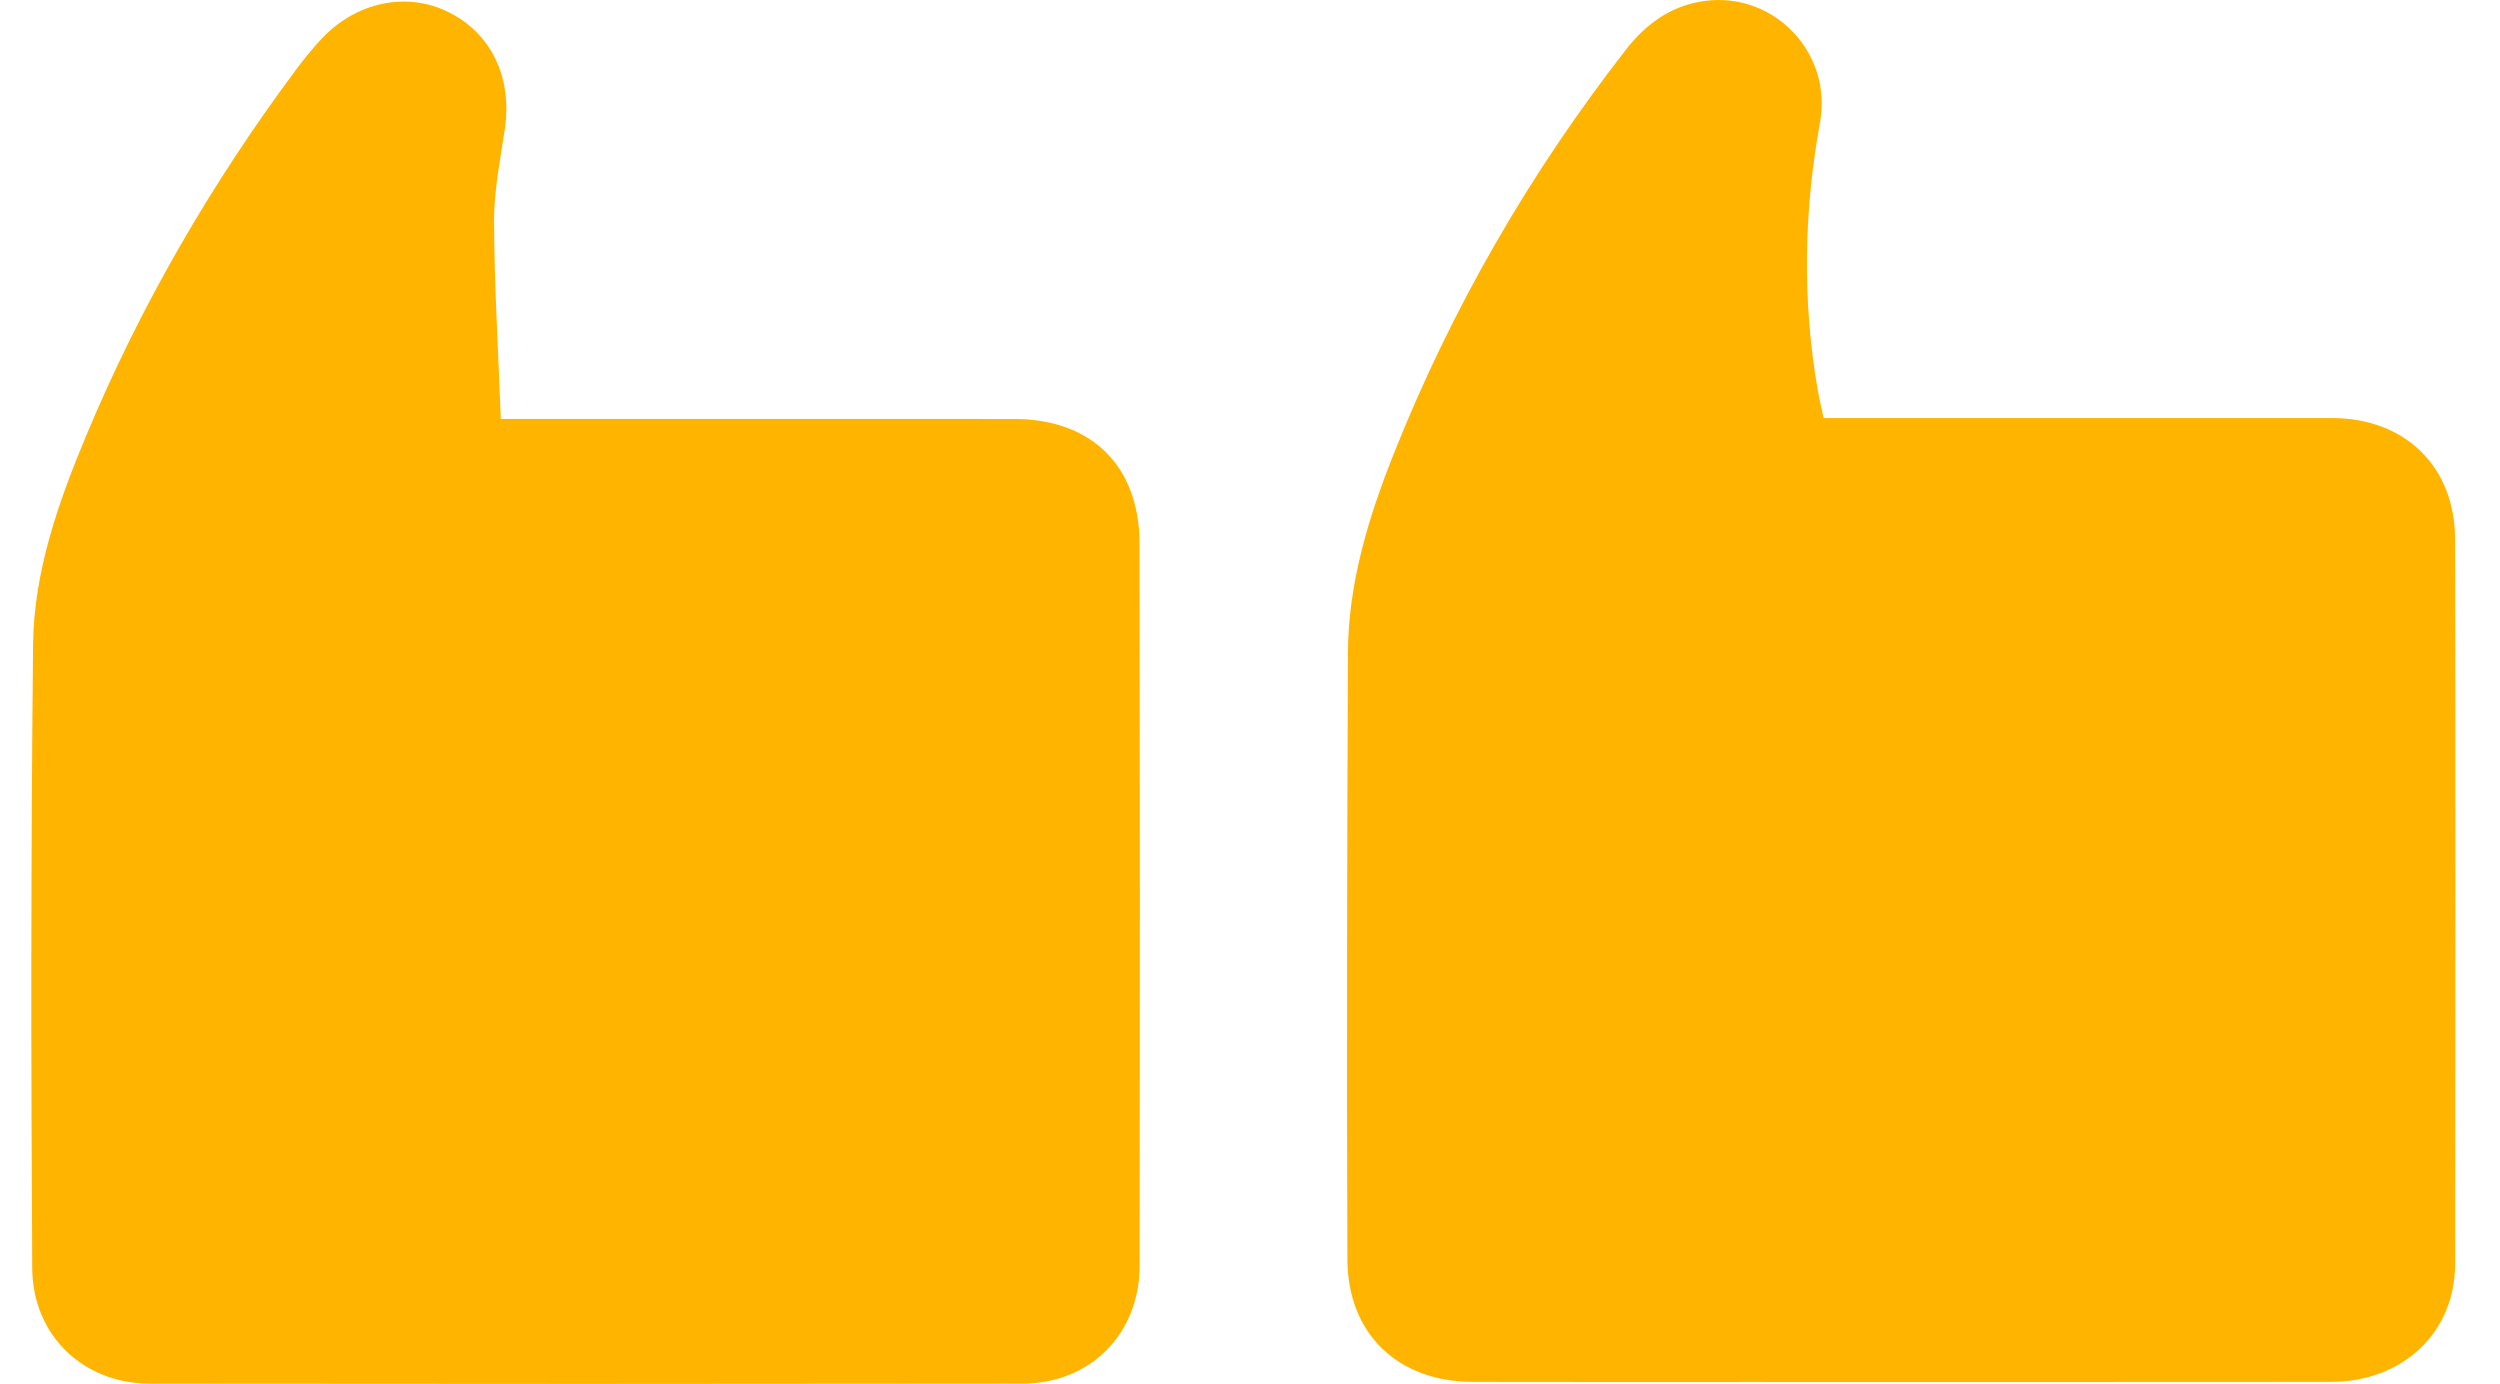 <?xml version="1.0" encoding="UTF-8"?>
<svg width="56px" height="31px" viewBox="0 0 56 31" version="1.1" xmlns="http://www.w3.org/2000/svg" xmlns:xlink="http://www.w3.org/1999/xlink">
    <title>Group Copy</title>
    <g id="Symbols" stroke="none" stroke-width="1" fill="none" fill-rule="evenodd">
        <g id="Testimonal" transform="translate(-370, -74)" fill="#FFB400">
            <g id="Group-Copy" transform="translate(397.851, 89.5) scale(-1, -1) rotate(-360) translate(-397.851, -89.5) translate(370.701, 74)">
                <path d="M18.943,0.043 L22.01,0.046 C23.684,0.049 24.813,1.117 24.819,2.79 C24.836,7.317 24.826,11.844 24.807,16.371 C24.801,17.929 24.351,19.403 23.781,20.834 C22.482,24.097 20.74,27.112 18.582,29.886 C18.127,30.471 17.552,30.886 16.801,30.981 C15.251,31.177 13.95,29.809 14.233,28.256 C14.595,26.268 14.63,24.283 14.289,22.291 C14.254,22.086 14.204,21.883 14.151,21.636 L14.151,21.636 L2.762,21.636 C1.13,21.635 0.009,20.548 0.007,18.921 C-0.003,13.51 -0.002,8.098 0.006,2.687 C0.008,1.151 1.175,0.049 2.789,0.046 C7.151,0.041 11.514,0.044 15.877,0.044 C17.921,0.044 19.965,0.041 22.01,0.046 Z M41.873,6.16476843e-07 L51.645,0.006 C53.129,0.008 54.27,1.081 54.279,2.593 C54.307,7.248 54.309,11.903 54.26,16.557 C54.243,18.194 53.697,19.743 53.07,21.242 C51.848,24.168 50.265,26.892 48.373,29.436 C48.197,29.672 48.01,29.902 47.81,30.118 C47.043,30.945 45.921,31.191 44.991,30.746 C44.006,30.277 43.523,29.282 43.692,28.117 C43.792,27.43 43.936,26.739 43.934,26.051 C43.929,24.605 43.84,23.159 43.783,21.616 L43.783,21.616 L37.565,21.616 L37.565,21.616 L32.284,21.615 C30.552,21.615 29.478,20.563 29.475,18.825 C29.466,13.433 29.466,8.041 29.473,2.649 C29.475,1.12 30.575,0.009 32.102,0.007 C38.616,-0.002 45.13,-0.002 51.645,0.006 Z" id="Combined-Shape"></path>
            </g>
        </g>
    </g>
</svg>
